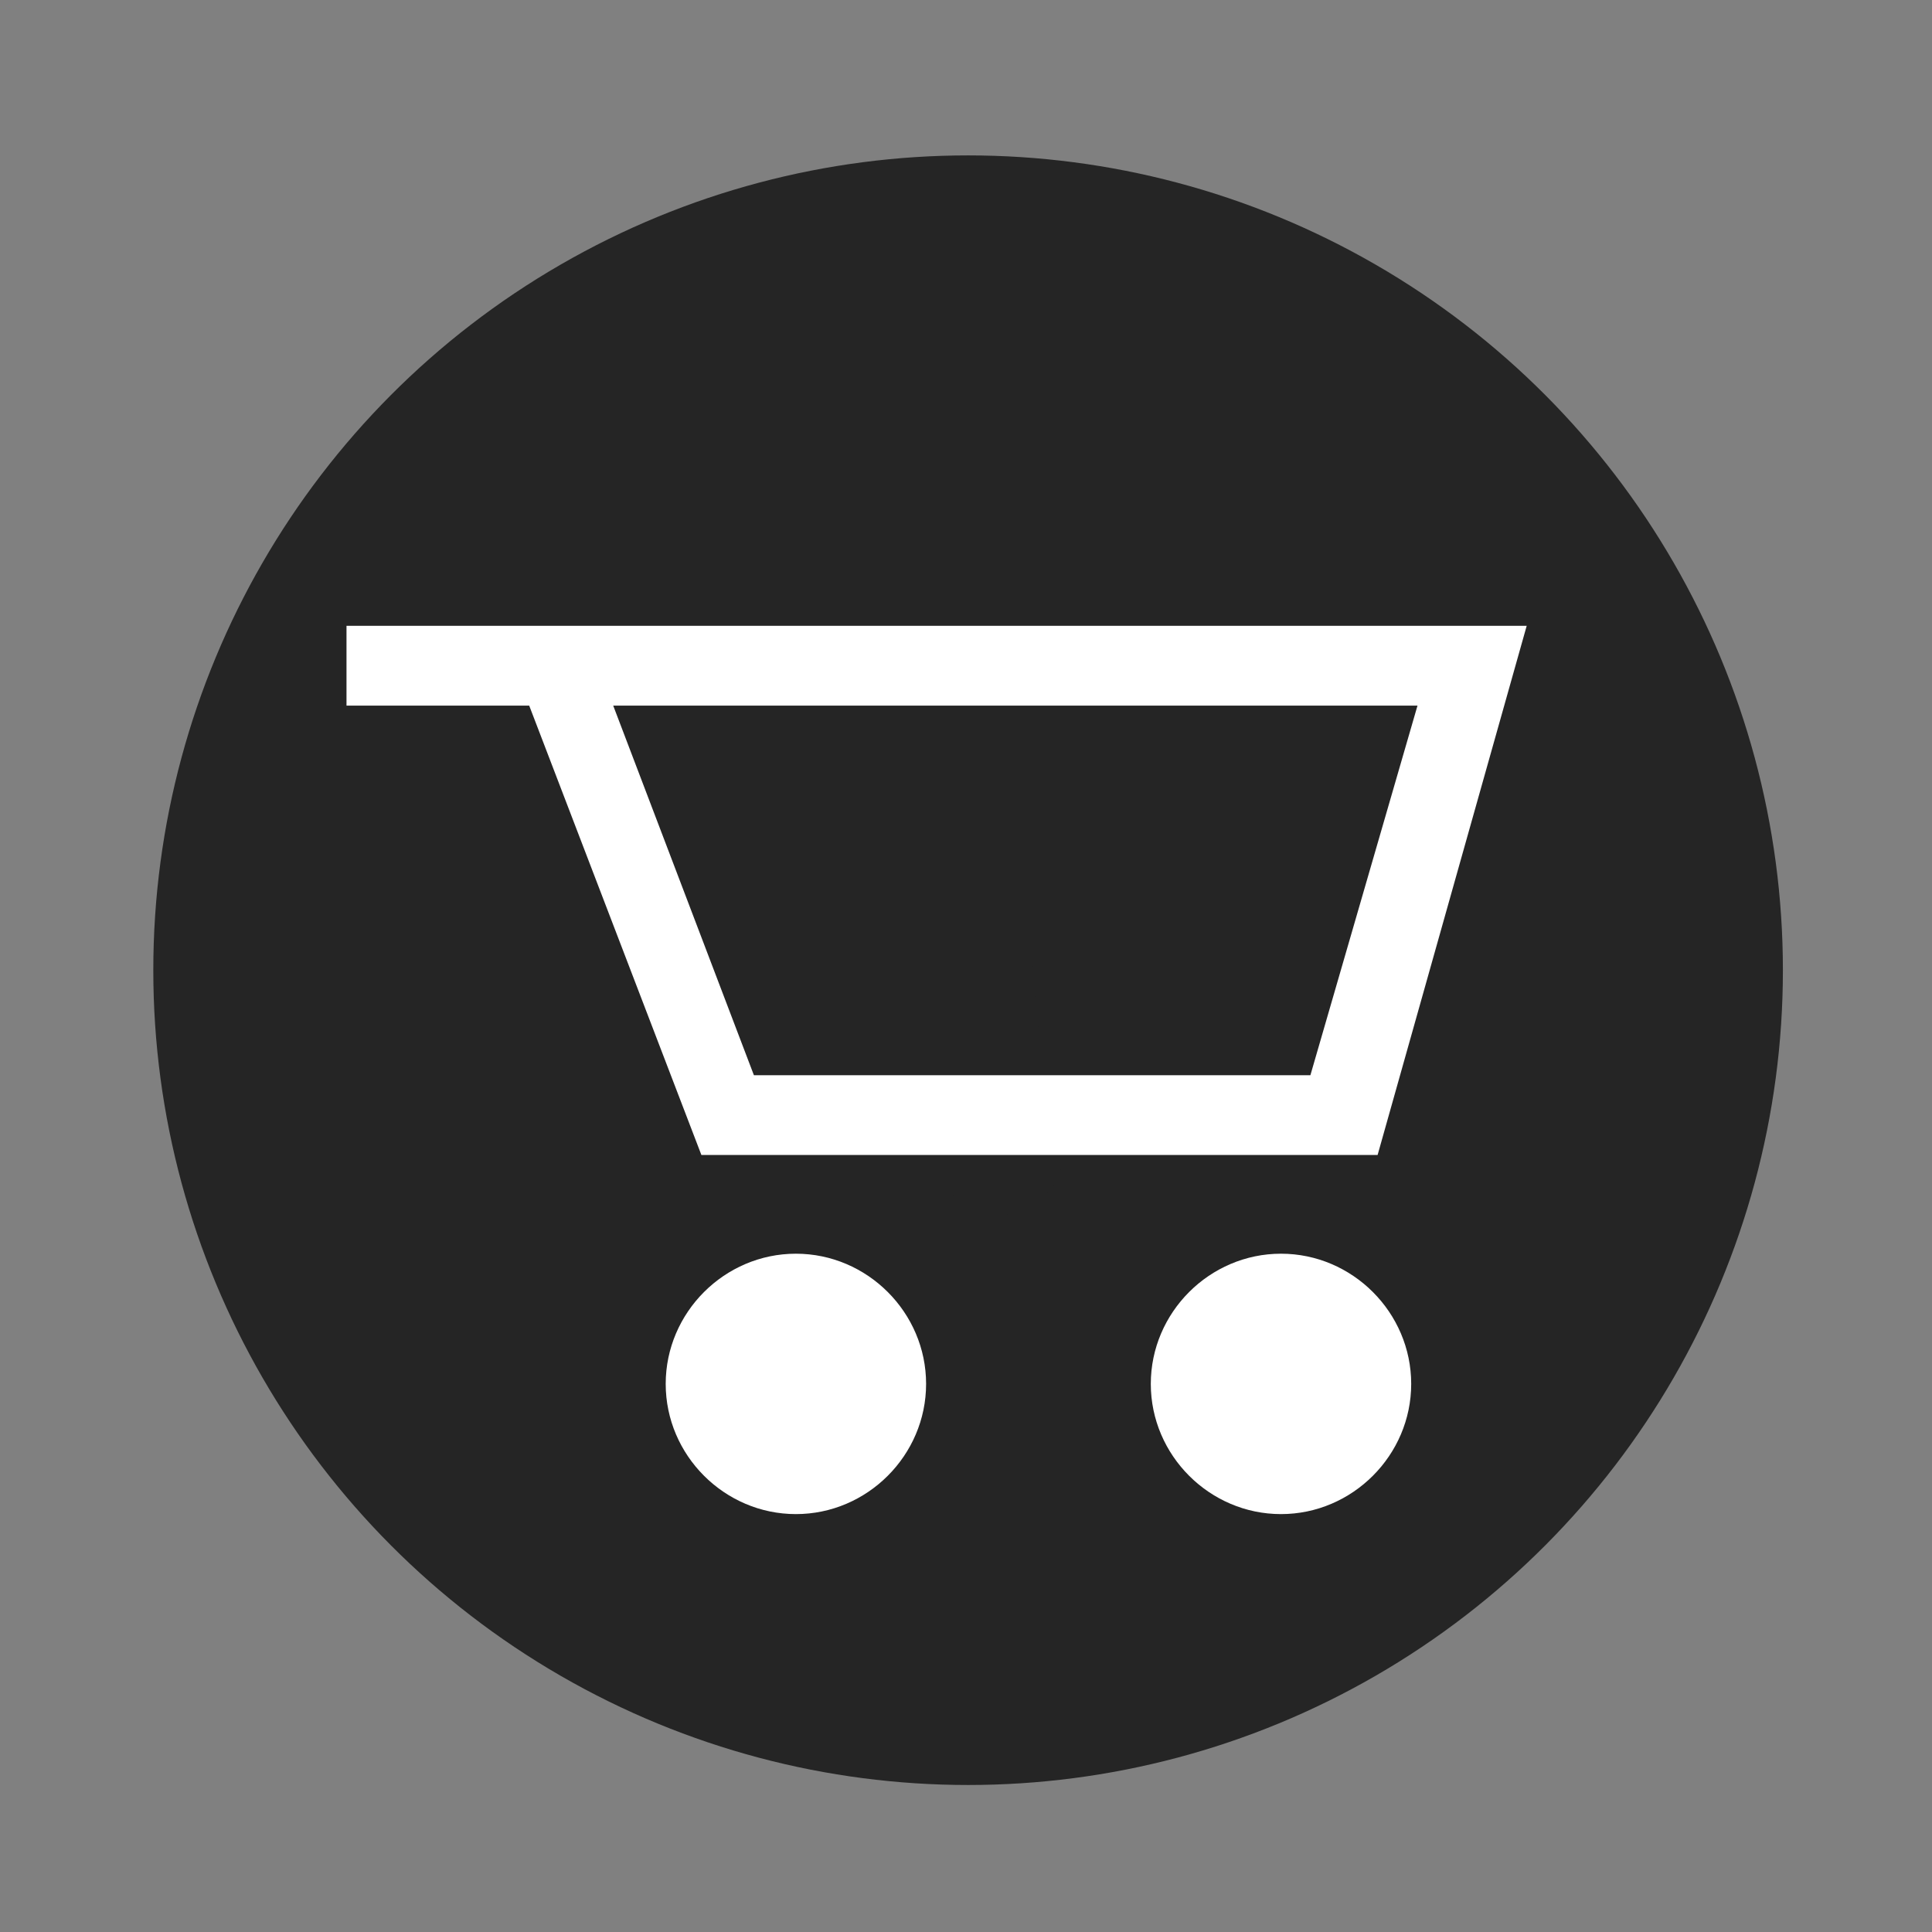 <?xml version="1.0" encoding="utf-8"?>
<!-- Generator: Adobe Illustrator 25.0.0, SVG Export Plug-In . SVG Version: 6.00 Build 0)  -->
<svg version="1.1" id="Layer_1" xmlns="http://www.w3.org/2000/svg" xmlns:xlink="http://www.w3.org/1999/xlink" x="0px" y="0px"
	 viewBox="0 0 92 92" style="enable-background:new 0 0 92 92;" xml:space="preserve">
<rect x="0" y="0" width="92" height="92" fill="#808080" stroke="none"/>
<style type="text/css">
	.st0{fill:#252525;}
	.st1{fill:#FFFFFF;}
</style>
<circle class="st0" cx="46.1" cy="46.2" r="38.8"/>
<g>
	<path class="st0" d="M47.9,34l1.6,15.6l-5.4,1l-3.4-15.3L47.9,34z M50.6,54.1c0.1,0.4,0.1,0.8,0,1.3c-0.1,0.4-0.2,0.8-0.5,1.1
		c-0.2,0.3-0.5,0.6-0.8,0.8c-0.4,0.2-0.7,0.4-1.1,0.5c-0.4,0.1-0.8,0.1-1.3,0c-0.4-0.1-0.8-0.2-1.1-0.5c-0.3-0.2-0.6-0.5-0.8-0.8
		c-0.2-0.4-0.4-0.7-0.5-1.1c-0.1-0.4-0.1-0.8,0-1.3c0.1-0.4,0.2-0.8,0.5-1.1c0.2-0.3,0.5-0.6,0.8-0.8c0.4-0.2,0.7-0.4,1.1-0.5
		c0.4-0.1,0.8-0.1,1.2,0.1c0.4,0.1,0.8,0.2,1.1,0.5c0.3,0.2,0.6,0.5,0.8,0.8C50.4,53.3,50.5,53.7,50.6,54.1z"/>
</g>
<path class="st1" d="M65.6,55H33.4l-8.2-21.4h-8.7v-3.8h56.2L65.6,55z M35.9,51.2h26.5l5.1-17.6H29.2L35.9,51.2z"/>
<path class="st1" d="M37.9,72.1c3.4,0,6.2-2.8,6.2-6.2c0-3.4-2.8-6.2-6.2-6.2c-3.4,0-6.2,2.8-6.2,6.2C31.7,69.3,34.5,72.1,37.9,72.1
	z"/>
<path class="st1" d="M61,72.1c3.4,0,6.2-2.8,6.2-6.2c0-3.4-2.8-6.2-6.2-6.2c-3.4,0-6.2,2.8-6.2,6.2C54.8,69.3,57.6,72.1,61,72.1z"/>
</svg>
